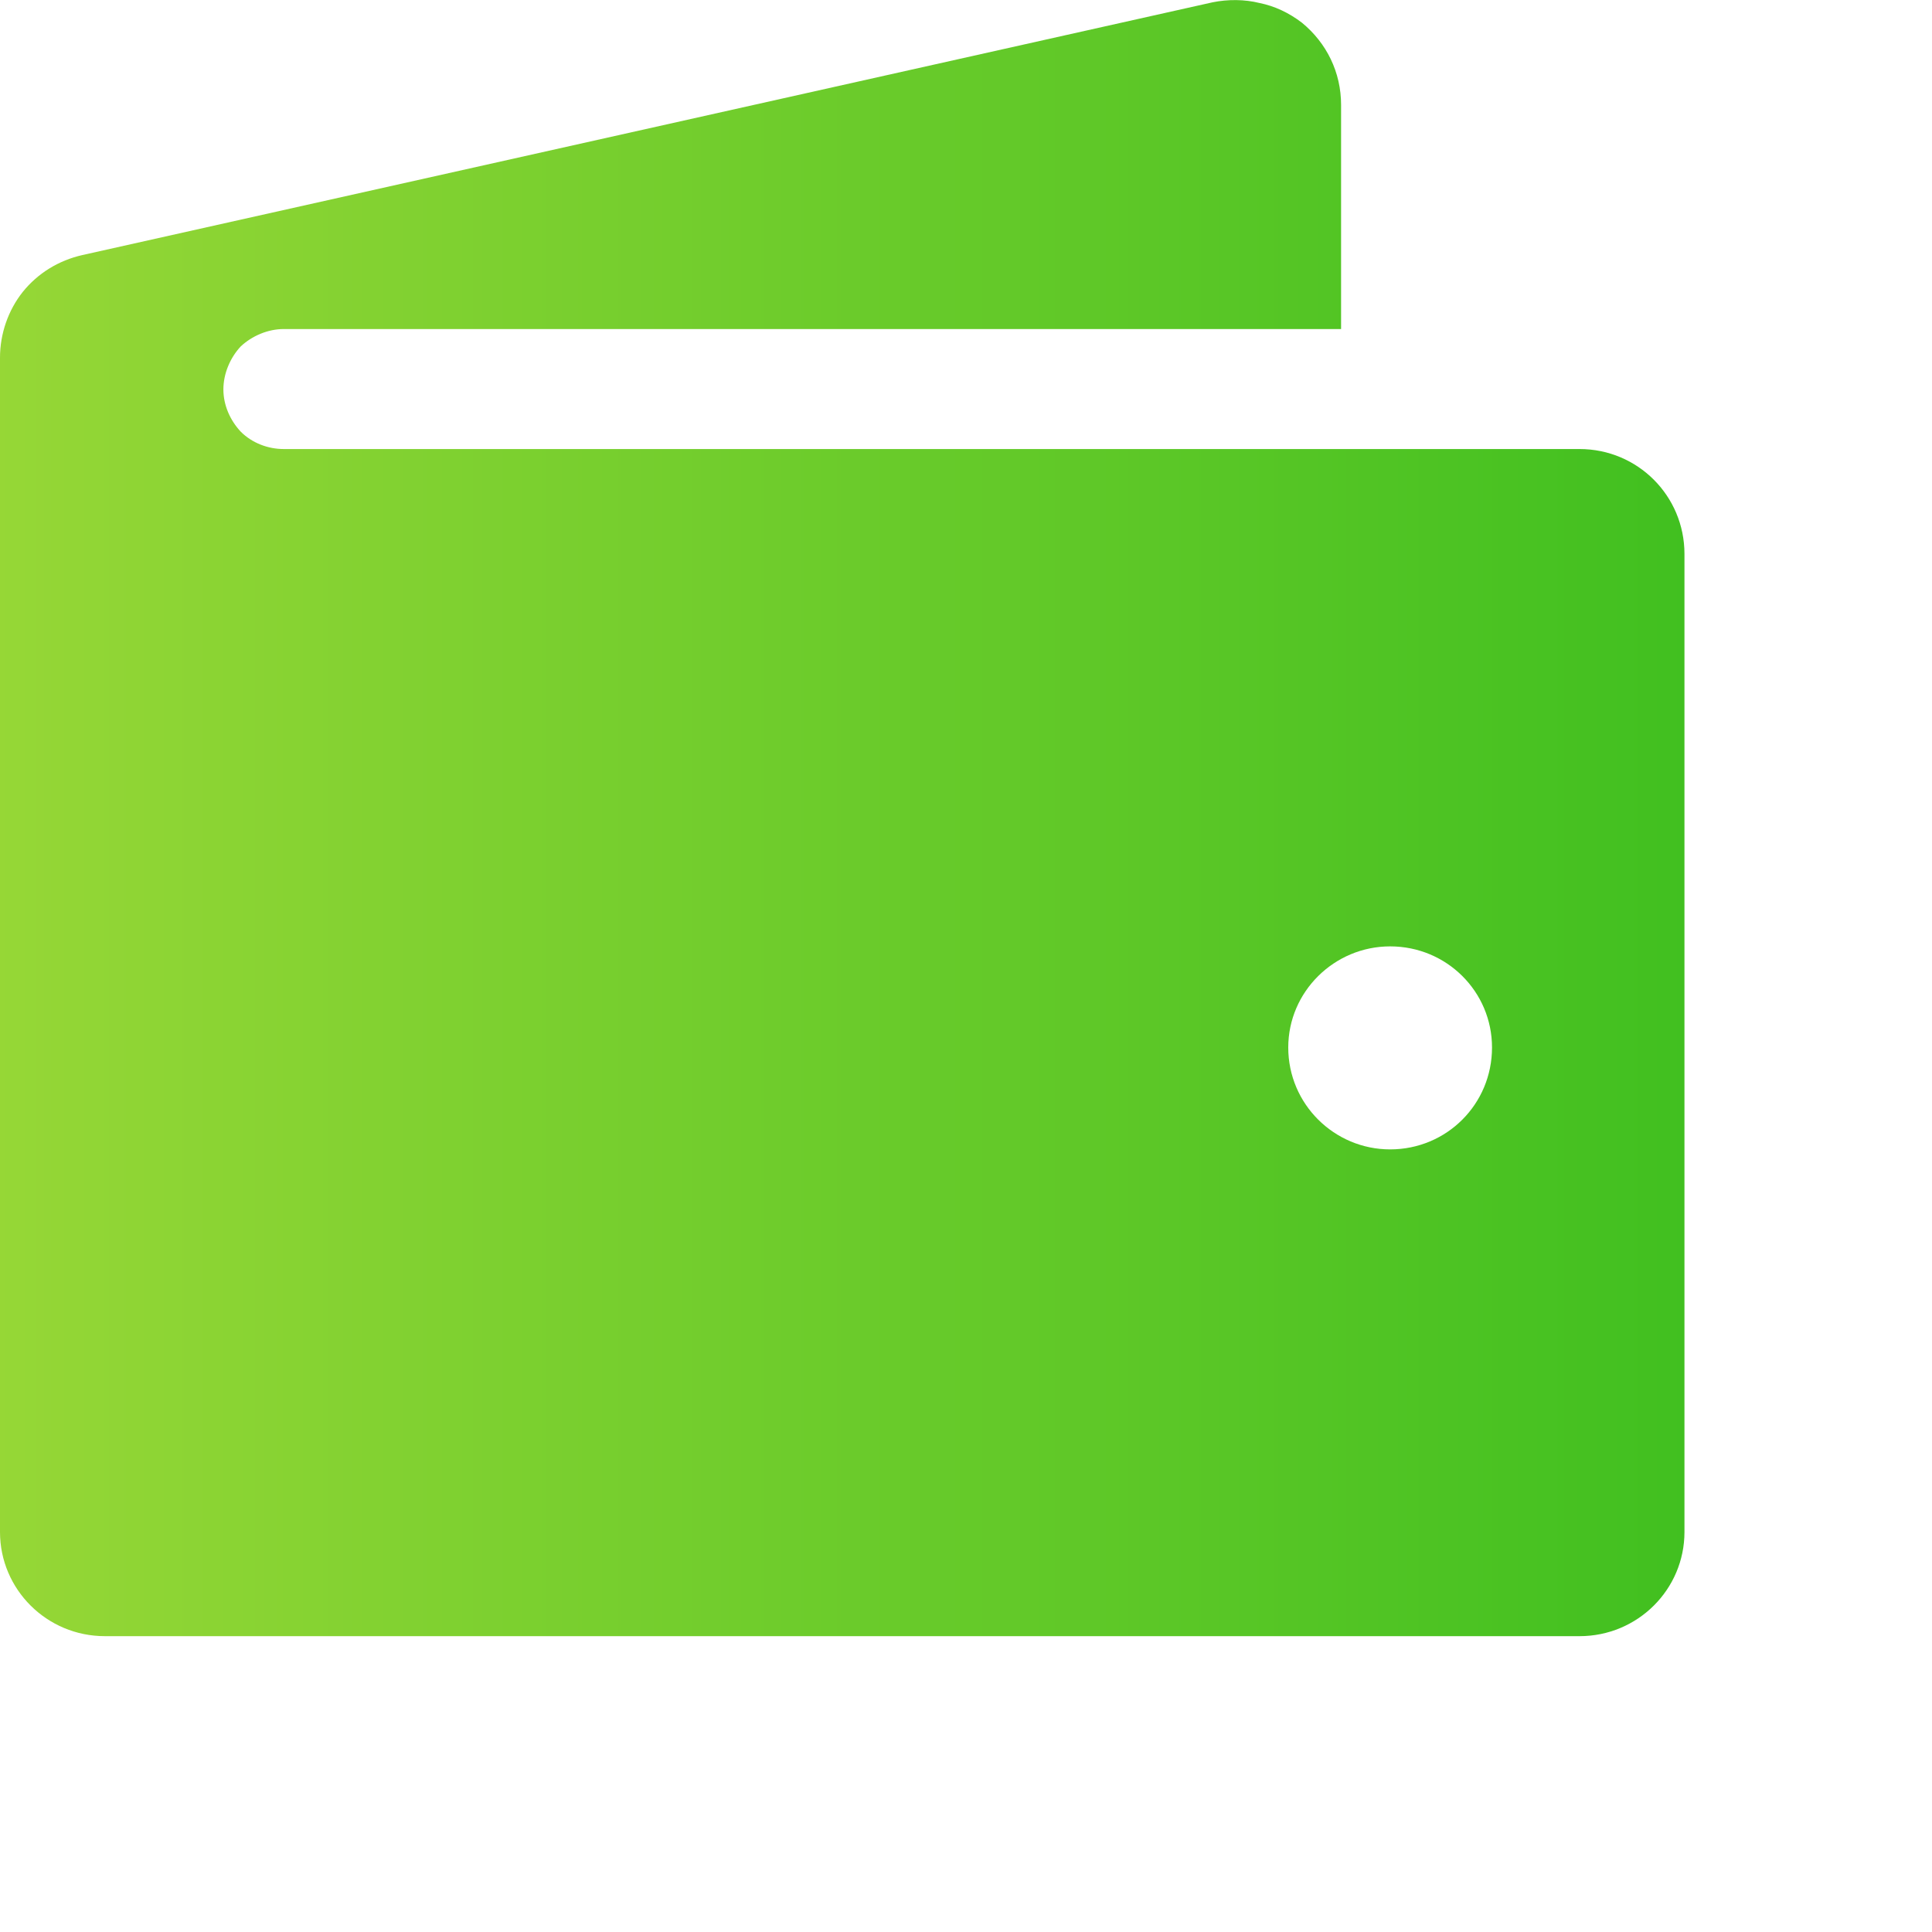 <svg version="1.2" xmlns="http://www.w3.org/2000/svg" viewBox="0 0 256 256" width="256" height="256">
	<title>dengoo</title>
	<defs>
		<linearGradient id="g1" x2="1" gradientUnits="userSpaceOnUse" gradientTransform="matrix(-284.525,0,0,-276.333,233.509,216.81)">
			<stop offset="0" stop-color="#3ebf1f"/>
			<stop offset="1" stop-color="#a8dc3b"/>
		</linearGradient>
	</defs>
	<style>
		.s0 { fill: url(#g1) } 
	</style>
	<path class="s0" d="m209.3 59.5h-171.7c-2.1 0-4.2-0.8-5.7-2.3-1.4-1.5-2.3-3.5-2.3-5.6 0-2.1 0.9-4.2 2.3-5.7 1.5-1.4 3.6-2.3 5.7-2.3h140.1v-29.7c0-4.3-1.9-8.2-5.2-10.9-1.7-1.3-3.6-2.2-5.6-2.6-2-0.5-4.2-0.5-6.2-0.1l-149.8 33.5c-3.1 0.7-5.9 2.4-7.9 4.9-1.9 2.4-3 5.5-3 8.7v155.6c0 7.6 6.2 13.8 13.9 13.8h195.4c7.7 0 13.9-6.2 13.9-13.8v-129.6c0-7.7-6.2-13.9-13.9-13.9zm-25.1 92.8c-7.4 0-13.5-6-13.5-13.5 0-7.4 6.1-13.4 13.5-13.4 7.5 0 13.5 6 13.5 13.4 0 7.5-6 13.5-13.5 13.5z"/>
</svg>